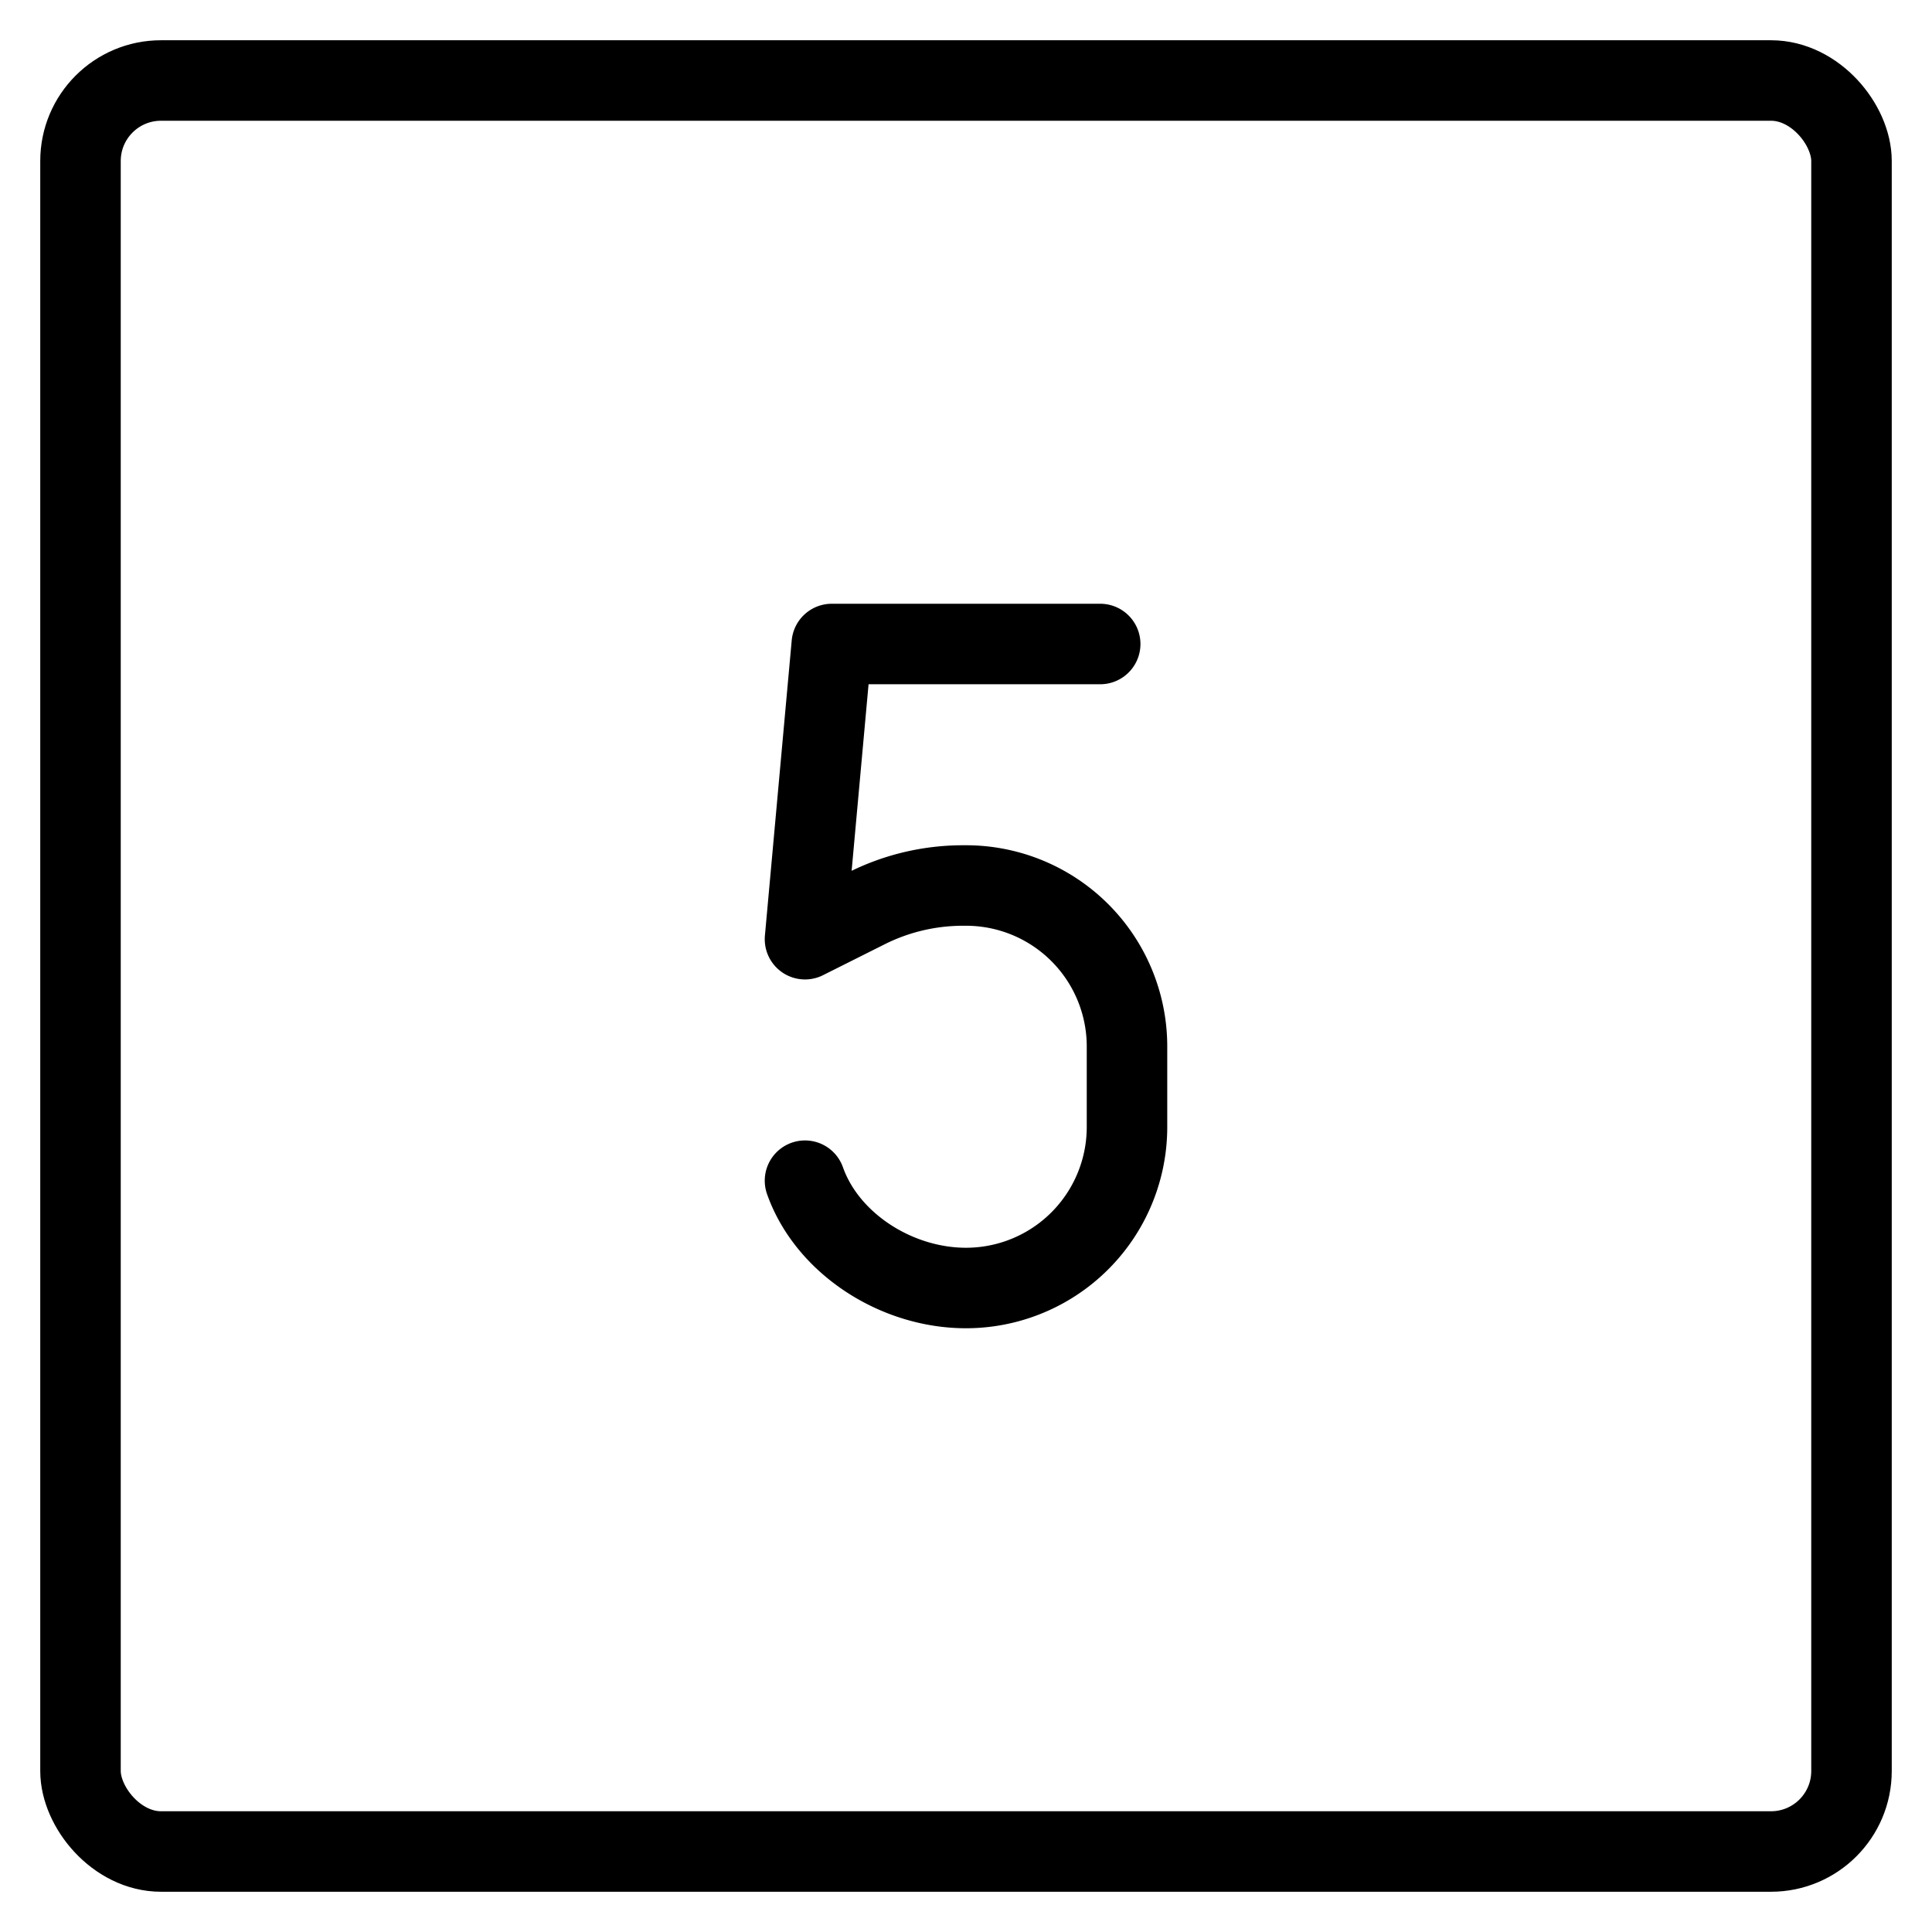 <svg xmlns="http://www.w3.org/2000/svg" fill="none" viewBox="0 0 24 24" stroke="black"><rect width="22" height="22" x="1" y="1" stroke-linecap="round" stroke-linejoin="round" rx="1"/><path stroke-linecap="round" stroke-linejoin="round" d="M13.667 8h-3.334L10 11.667l.77-.386c.37-.185.779-.281 1.193-.281H12a2 2 0 0 1 2 2v1a2 2 0 0 1-2 2c-.87 0-1.725-.556-2-1.333"/></svg>